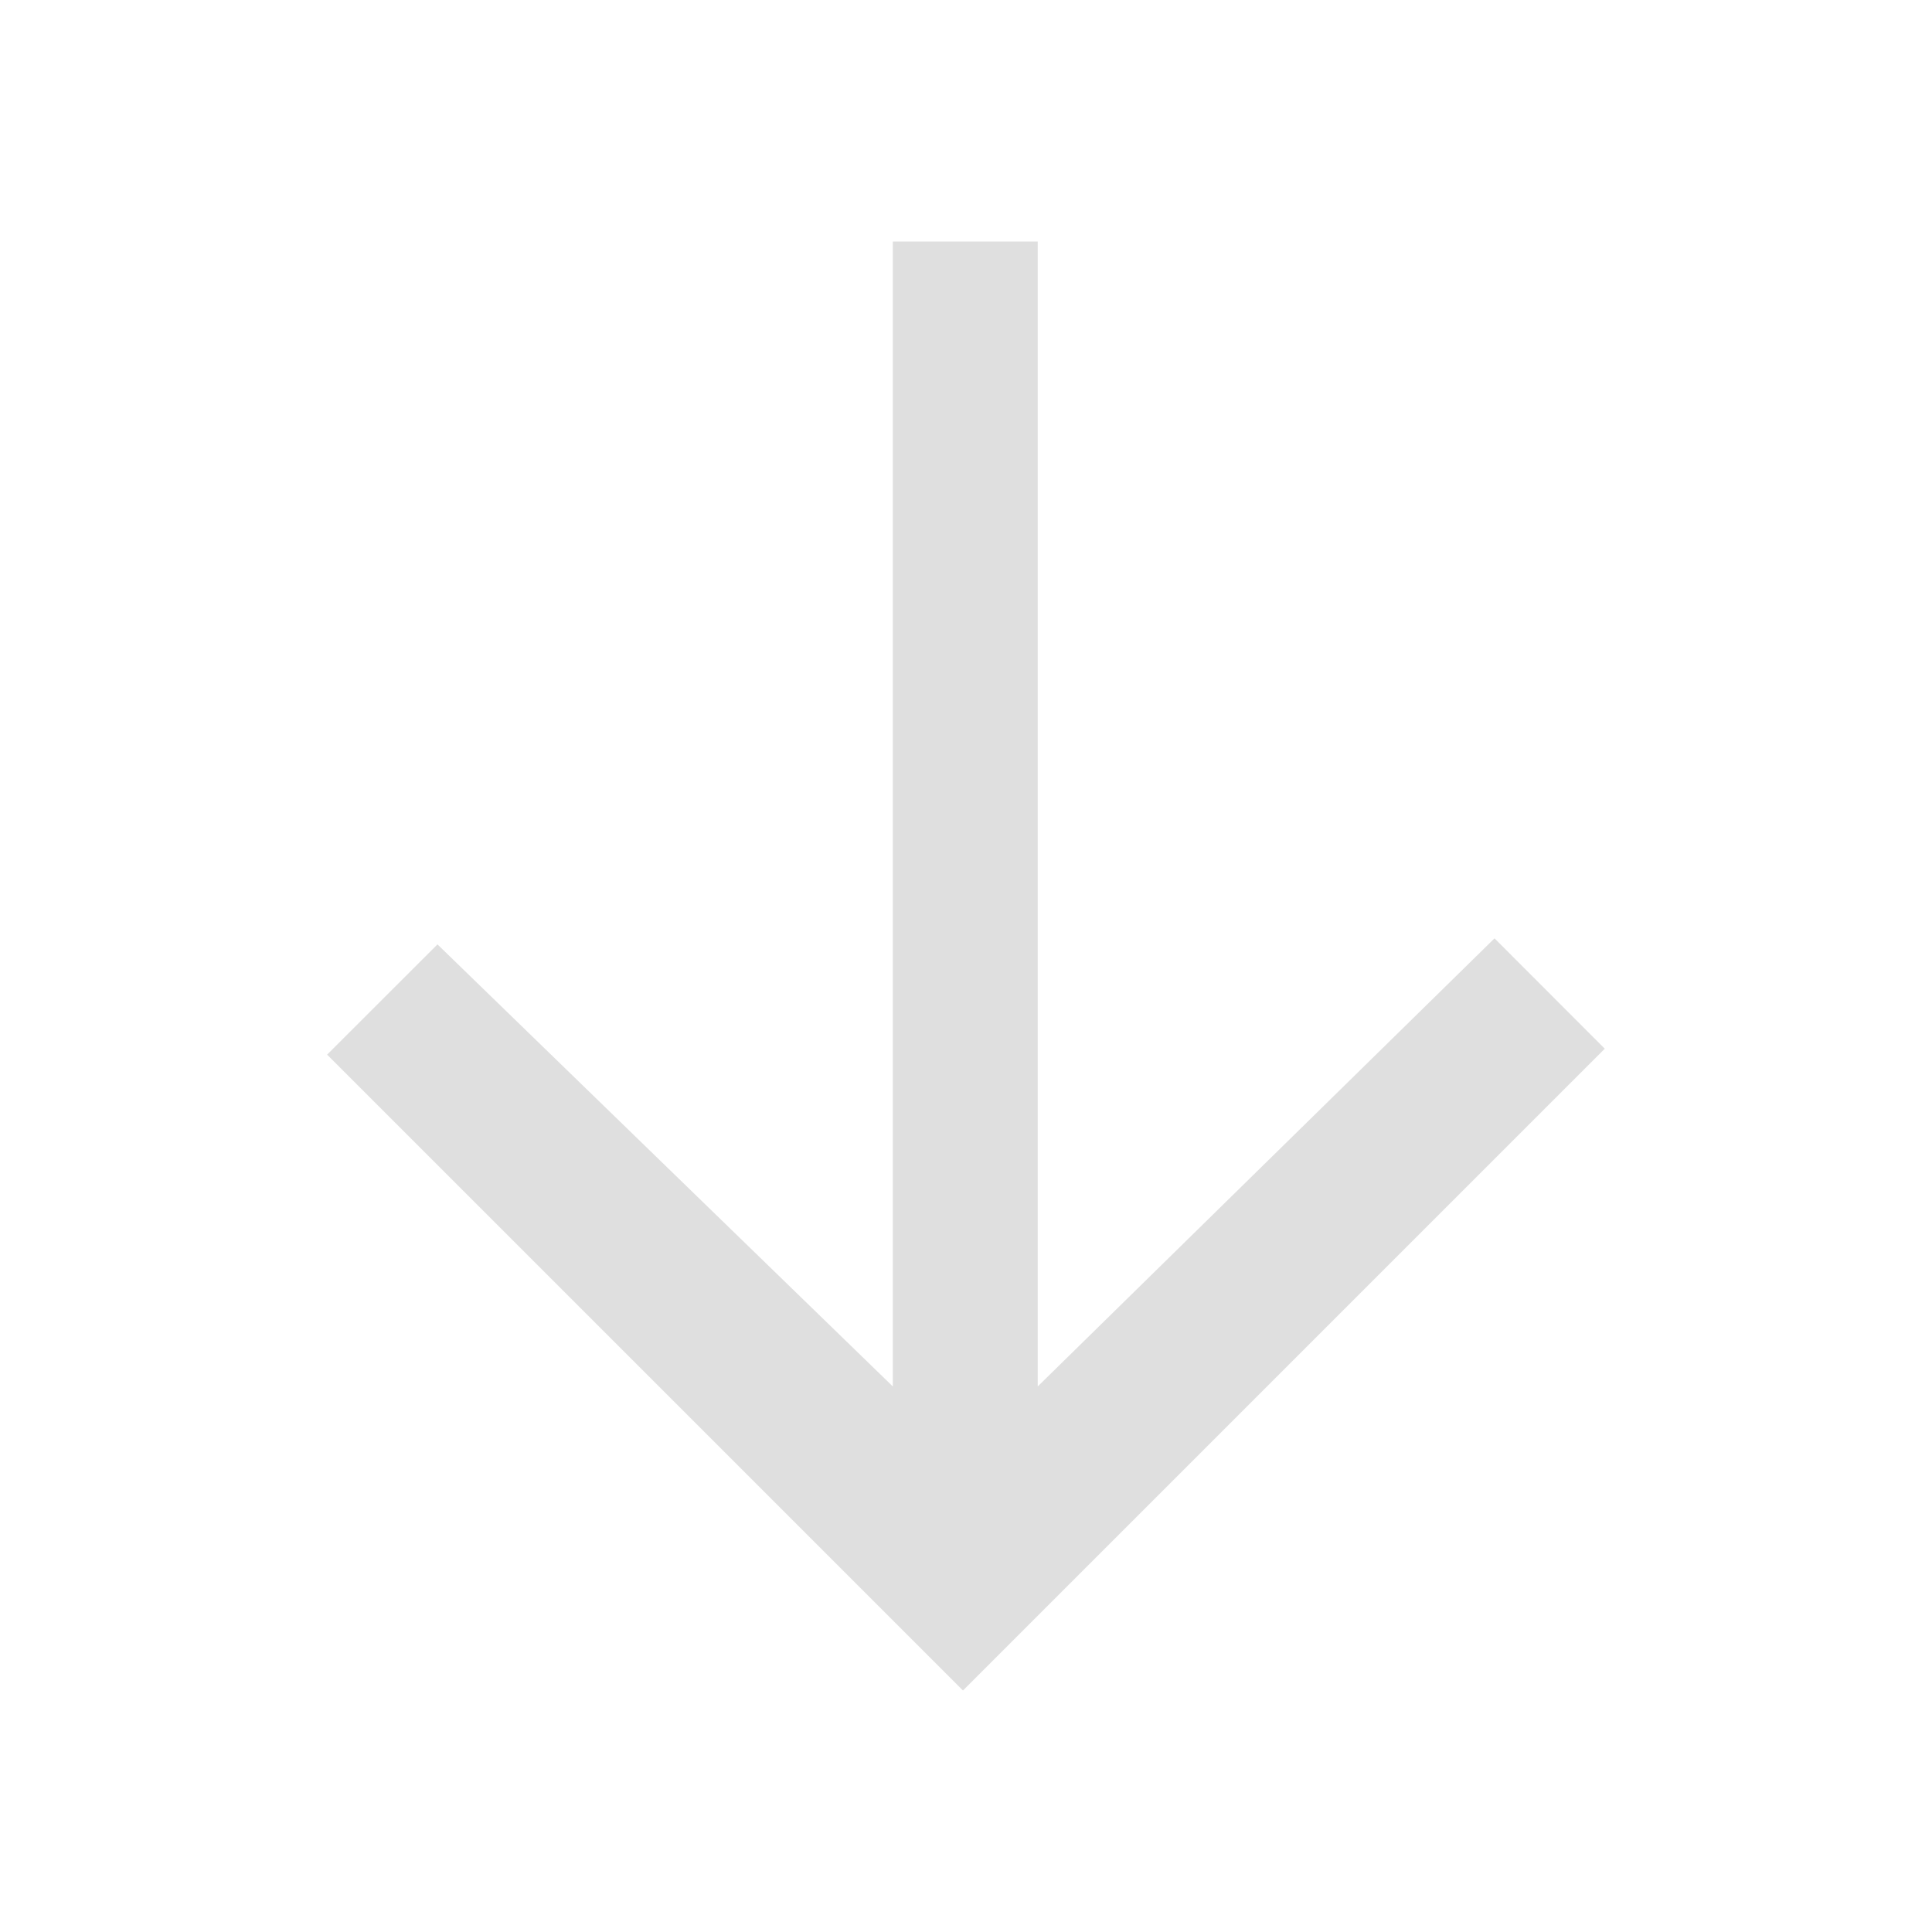 <svg xmlns="http://www.w3.org/2000/svg" style="fill-rule:evenodd;clip-rule:evenodd;stroke-linejoin:round;stroke-miterlimit:2" width="100%" height="100%" viewBox="0 0 16 16" xml:space="preserve">
 <defs>
  <style id="current-color-scheme" type="text/css">
   .ColorScheme-Text { color:#dfdfdf; } .ColorScheme-Highlight { color:#4285f4; } .ColorScheme-NeutralText { color:#ff9800; } .ColorScheme-PositiveText { color:#4caf50; } .ColorScheme-NegativeText { color:#f44336; }
  </style>
 </defs>
  <path style="fill:currentColor;" class="ColorScheme-Text" d="M8.594,2l0,9.482l3.783,-3.711l0.913,0.914l-5.315,5.315l-5.266,-5.266l0.914,-0.913l3.771,3.661l0,-9.482l1.2,0Z"/>
</svg>
